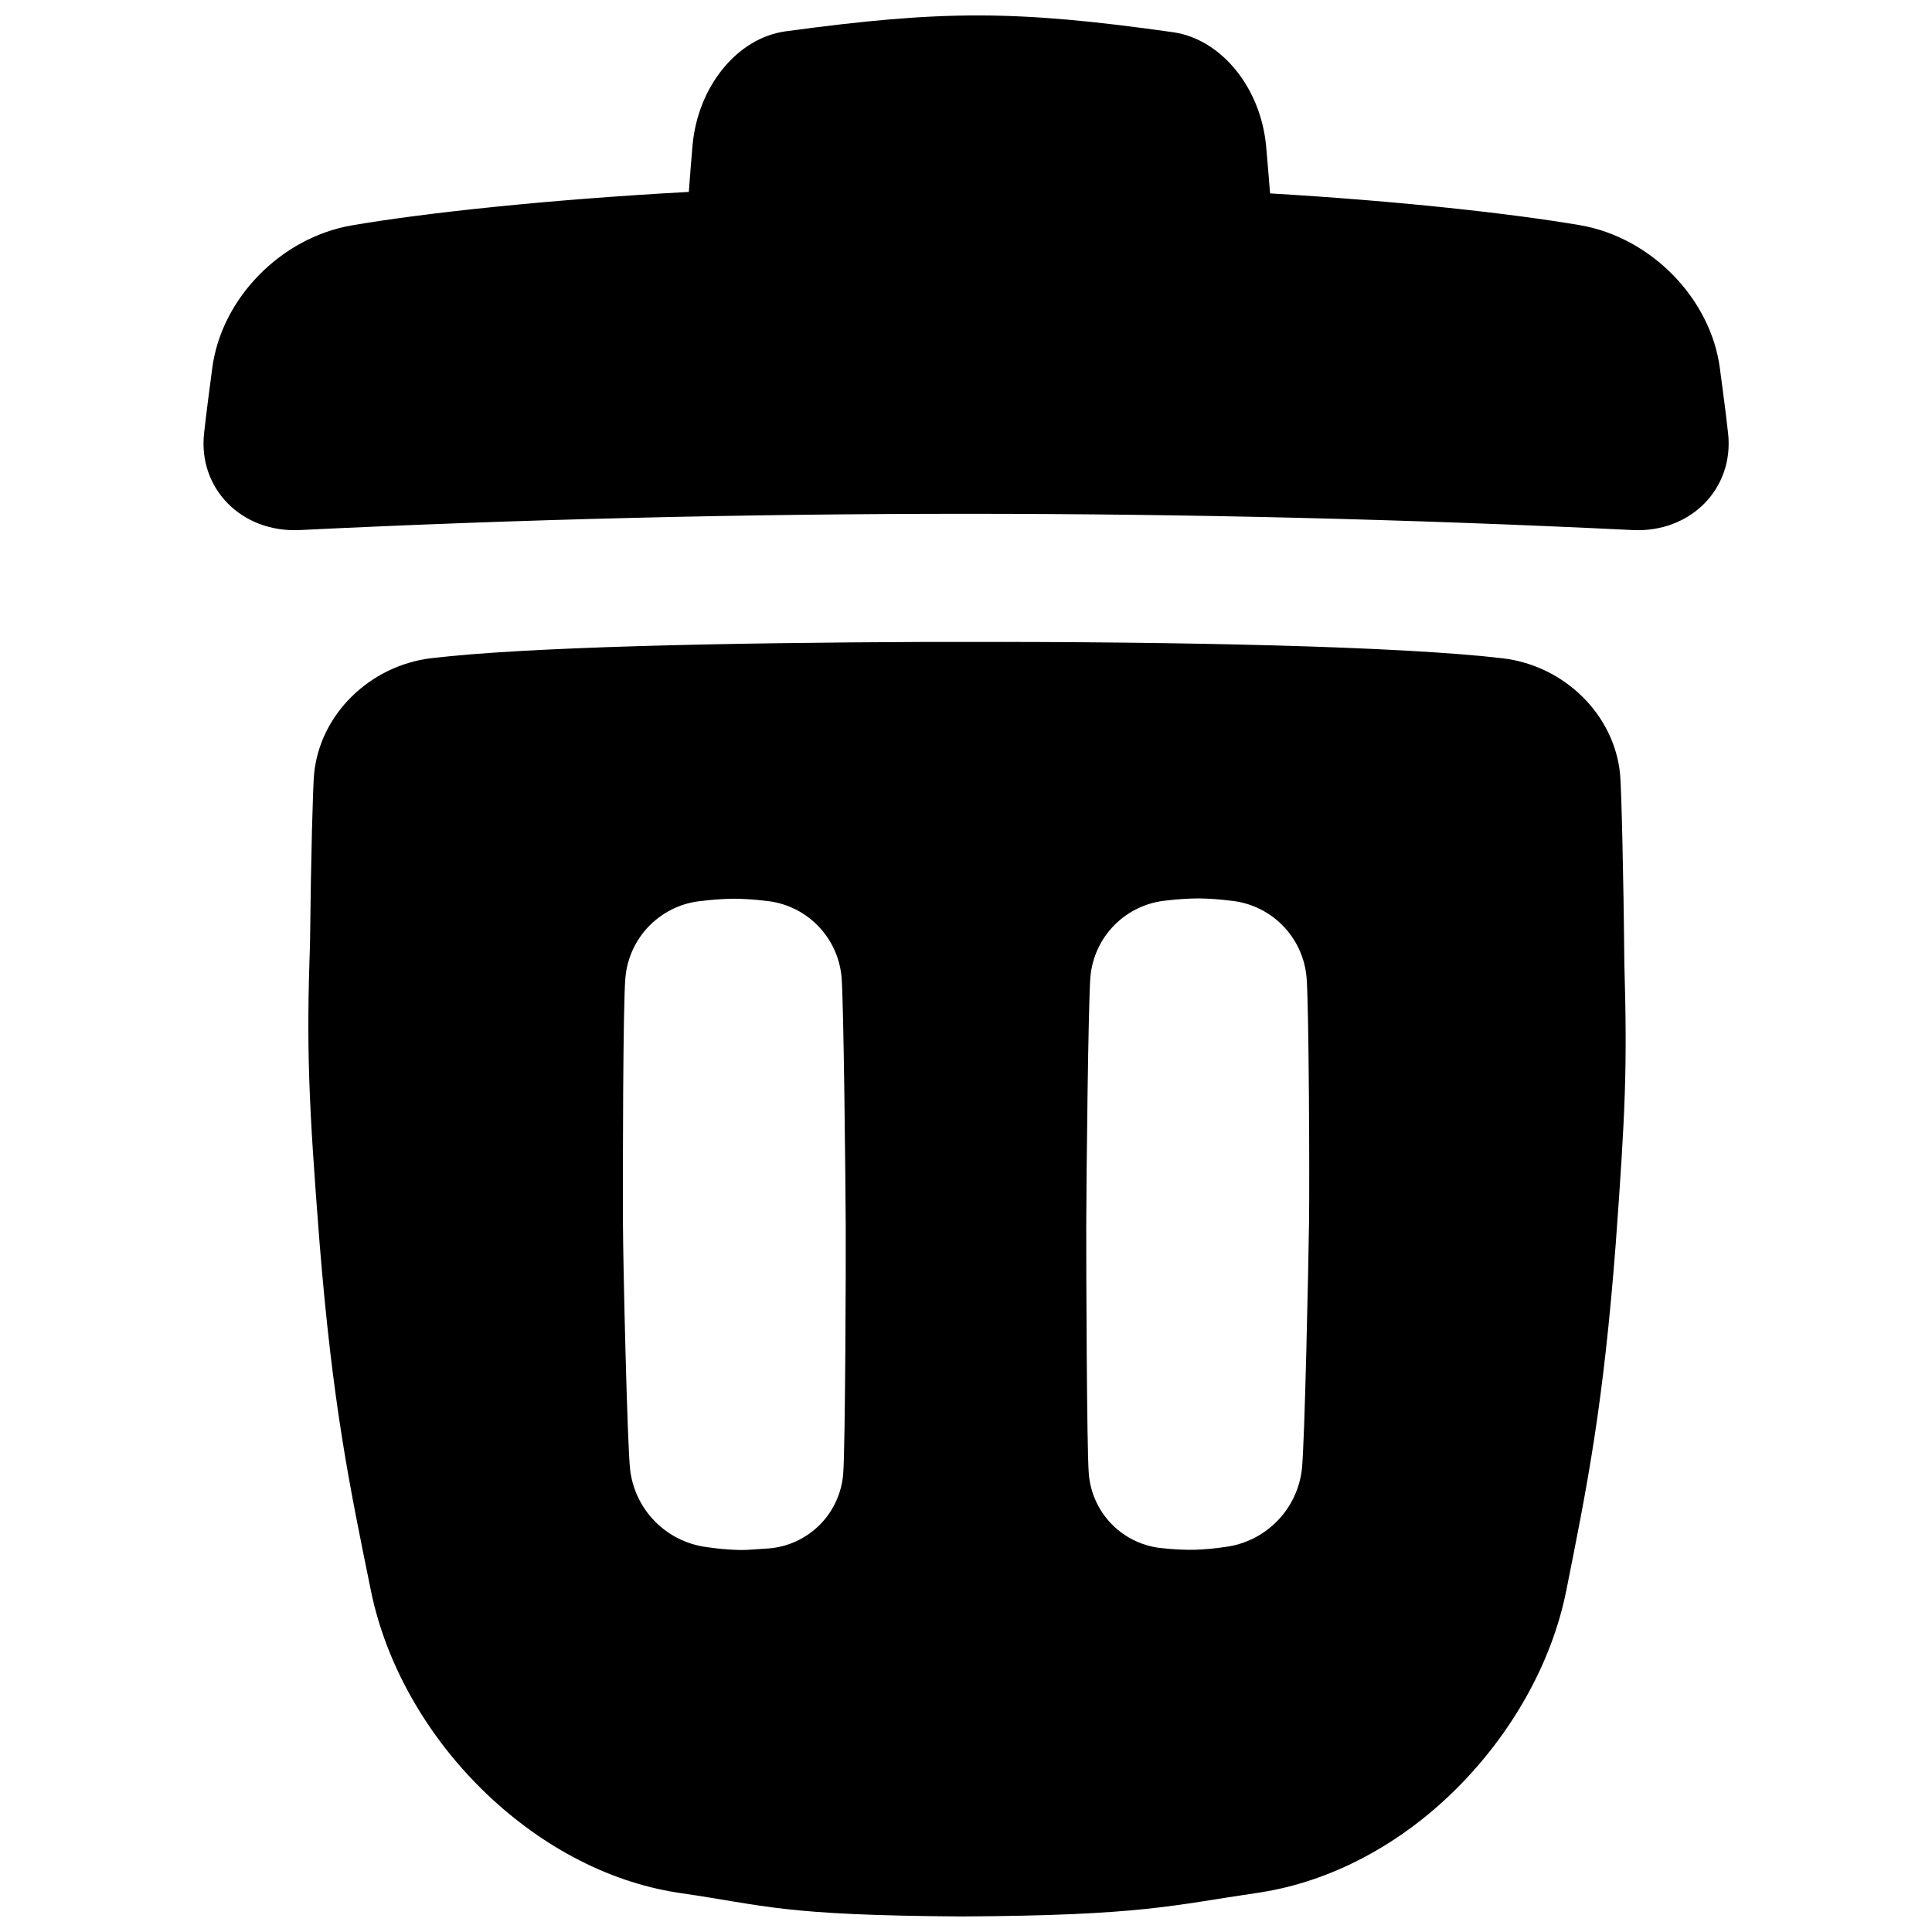 <?xml version="1.0" encoding="UTF-8"?>
<!-- The Best Svg Icon site in the world: iconSvg.co, Visit us! https://iconsvg.co -->
<svg width="800px" height="800px" version="1.1" viewBox="144 144 512 512" xmlns="http://www.w3.org/2000/svg">
 <defs>
  <clipPath id="b">
   <path d="m197 148.09h406v136.91h-406z"/>
  </clipPath>
  <clipPath id="a">
   <path d="m225 314h350v337.9h-350z"/>
  </clipPath>
 </defs>
 <g>
  <g clip-path="url(#b)">
   <path d="m601.95 258.75c-0.68-6.121-1.359-11.031-2.164-17.16-2.449-18.527-18.273-34.676-37.078-37.914-17.918-3.051-47.578-6.387-82.125-8.422-0.336-4.152-0.668-8.305-1.043-12.469-1.418-15.539-11.875-28.379-24.602-30.238-41.859-5.902-61.008-5.902-102.87-0.227-12.73 1.812-23.152 14.621-24.539 30.211-0.355 4.113-0.68 8.227-0.984 12.328-37.578 2.047-70.09 5.578-89.23 8.855-18.824 3.207-34.656 19.348-37.066 37.855-0.797 6.129-1.477 11.039-2.156 17.16-1.672 14.762 9.949 26.449 25.258 25.742 117.8-5.746 235.59-5.746 353.38 0 15.273 0.727 26.895-10.992 25.223-25.723z"/>
  </g>
  <g clip-path="url(#a)">
   <path d="m574.47 399.5c-0.227-24.738-0.797-46.801-1.121-50.234-1.477-15.832-14.762-28.871-31.105-30.809-27.18-3.199-85.551-4.438-143.66-4.34h-0.984-7.949c-53.875 0.207-106.07 1.328-131.32 4.301-16.383 1.969-29.637 14.965-31.105 30.809-0.297 3.199-0.809 20.898-1.074 44.988-0.984 27.816-0.363 41.996 2.539 79.223 3.504 43.109 7.871 64.02 13.629 92.23 3.938 19.188 14.496 37.844 29.352 52.488 14.859 14.641 33.094 24.512 51.914 27.414l0.582 0.09c22.945 3.324 26.668 5.902 74.656 6.219 47.98-0.246 55.781-2.953 78.719-6.297l0.57-0.09c18.824-2.953 37.137-12.793 51.828-27.445 14.691-14.652 25.277-33.289 29.125-52.469 5.637-28.203 9.84-49.082 13.137-92.172 2.543-34.879 3.066-46.578 2.269-73.906zm-207 134.87c-0.352 5.152-2.547 10.008-6.18 13.68-3.637 3.668-8.469 5.906-13.621 6.305-6.367 0.441-6.148 0.434-8.168 0.395h0.004c-2.738-0.09-5.469-0.34-8.18-0.746-5.219-0.664-10.062-3.062-13.75-6.809-3.691-3.75-6.016-8.629-6.598-13.855-0.727-6.445-1.832-53.137-1.891-65.211-0.059-12.074 0-58.754 0.668-65.191 0.492-5.211 2.793-10.086 6.504-13.773 3.715-3.691 8.602-5.961 13.816-6.418 2.762-0.344 5.543-0.535 8.324-0.578 2.785 0.02 5.562 0.199 8.324 0.539 5.227 0.449 10.129 2.723 13.84 6.43 3.715 3.703 6 8.598 6.461 13.82 0.562 6.484 1.043 53.559 1.102 65.73 0.062 12.176-0.145 59.238-0.656 65.684zm121.55-1.074-0.004 0.004c-0.582 5.227-2.906 10.105-6.598 13.852-3.691 3.746-8.531 6.148-13.75 6.812-2.707 0.406-5.438 0.656-8.176 0.746-2.731 0.031-5.457-0.102-8.168-0.395-5.148-0.398-9.984-2.637-13.621-6.305-3.633-3.672-5.828-8.527-6.176-13.68-0.512-6.477-0.68-53.551-0.66-65.723 0.02-12.172 0.543-59.246 1.102-65.73 0.461-5.223 2.746-10.117 6.461-13.824 3.715-3.703 8.613-5.977 13.84-6.426 2.762-0.332 5.539-0.512 8.324-0.543 2.781 0.039 5.562 0.23 8.324 0.582 5.215 0.457 10.105 2.727 13.816 6.418 3.711 3.688 6.016 8.562 6.504 13.773 0.621 6.434 0.836 53.137 0.668 65.191-0.168 12.055-1.16 58.805-1.891 65.25z"/>
  </g>
 </g>
</svg>